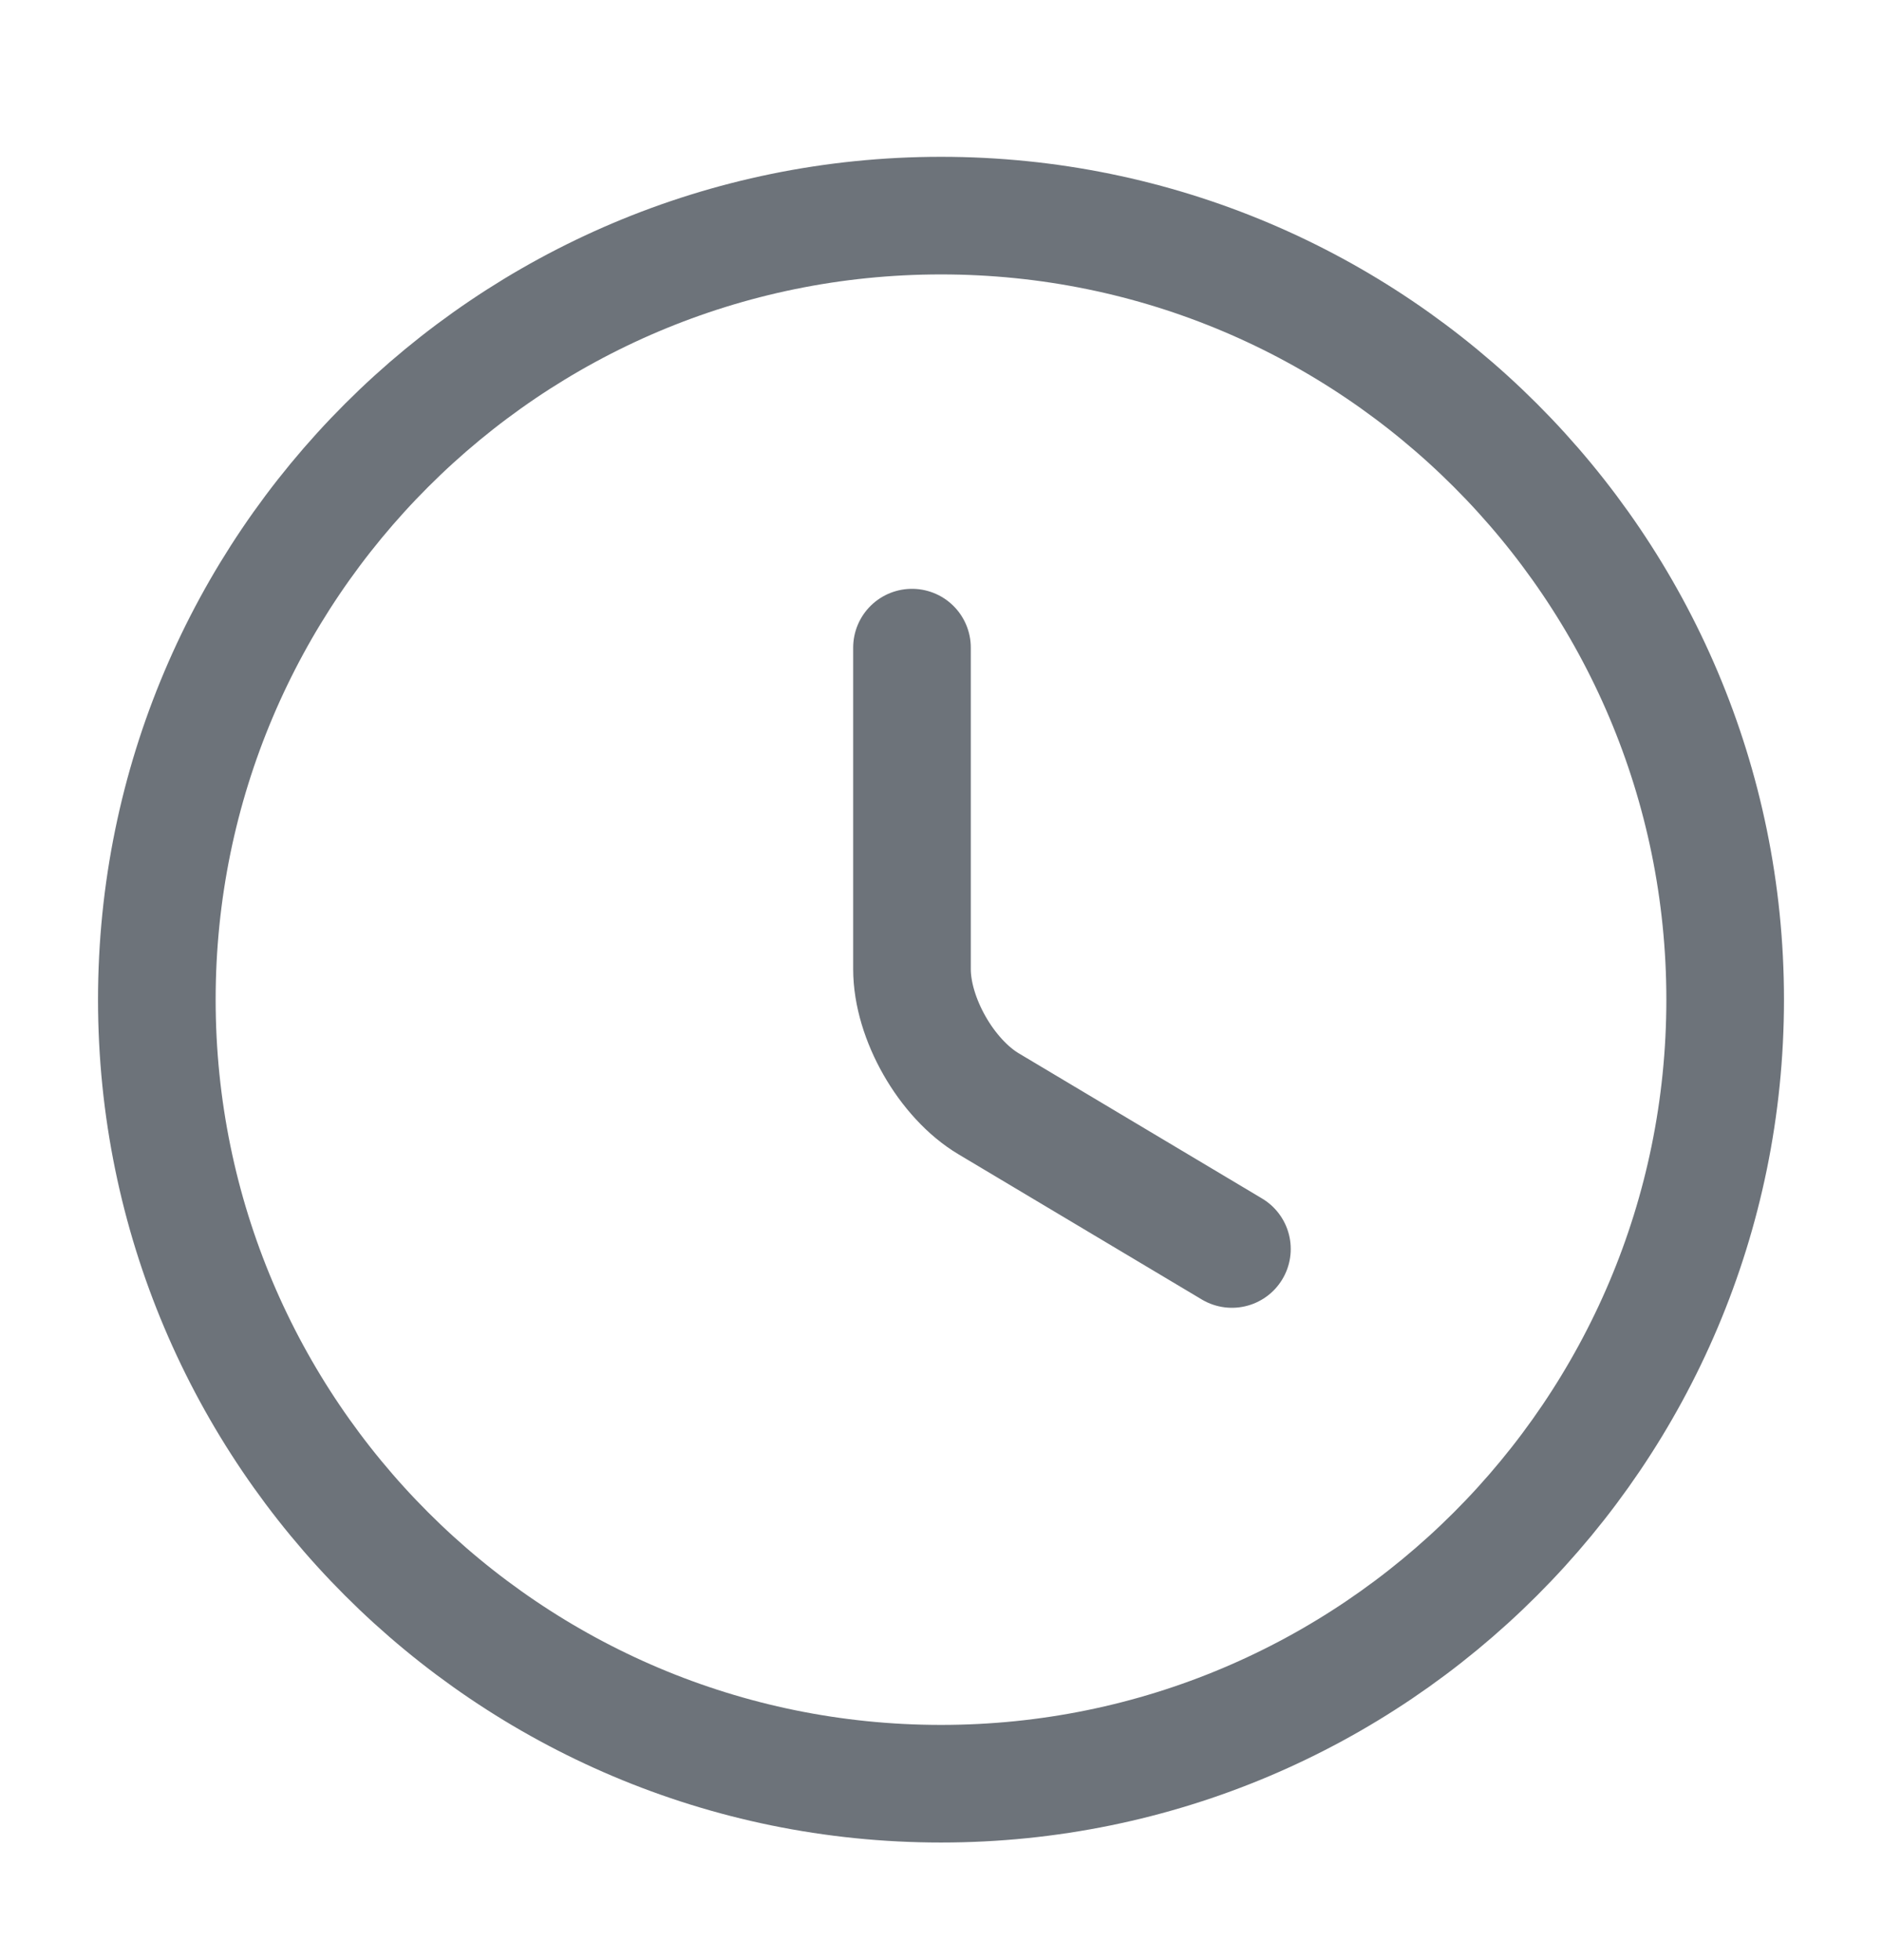<svg width="24" height="25" viewBox="0 0 24 25" fill="none" xmlns="http://www.w3.org/2000/svg">
<path d="M22 12.75C22 18.27 17.52 22.75 12 22.75C6.48 22.75 2 18.27 2 12.75C2 7.23 6.48 2.75 12 2.75C17.52 2.75 22 7.23 22 12.75Z" stroke="#6D737A" stroke-width="1.5" stroke-linecap="round" stroke-linejoin="round"/>
<path d="M15.71 15.93L12.61 14.08C12.07 13.76 11.63 12.99 11.63 12.36V8.26" stroke="#6D737A" stroke-width="1.5" stroke-linecap="round" stroke-linejoin="round"/>
</svg>
